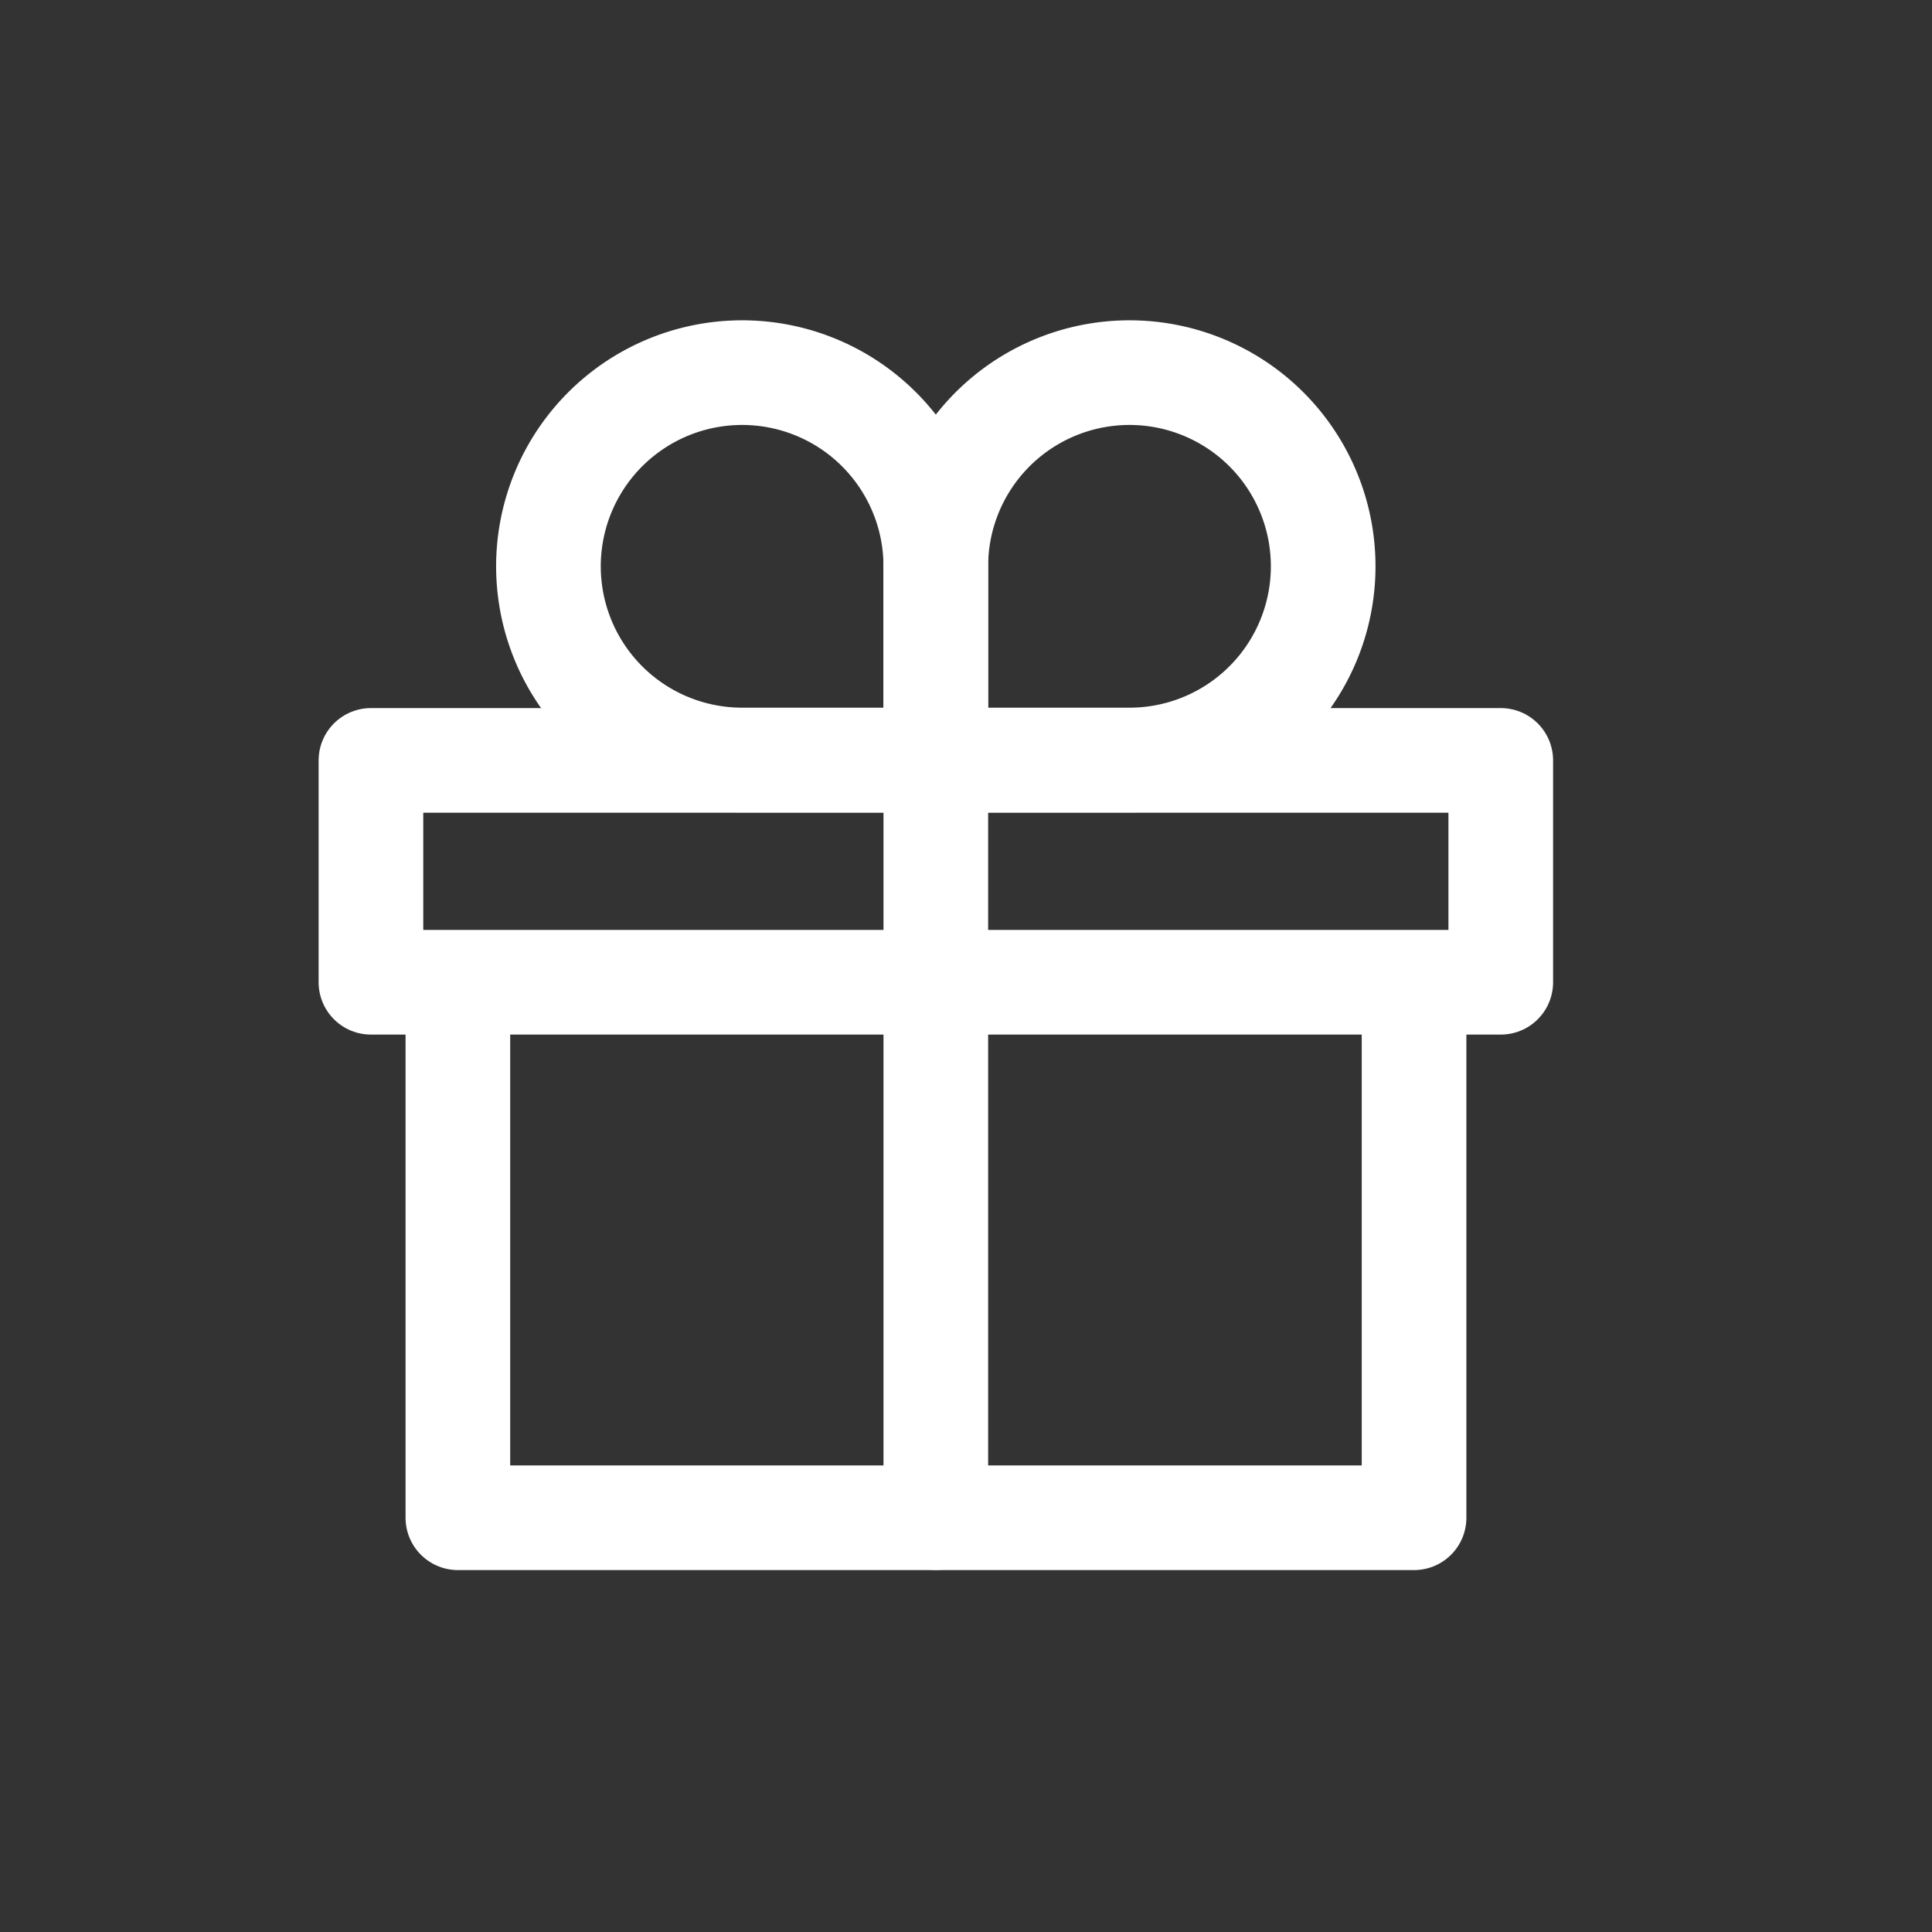 <svg id="_24x24-gift" data-name="24x24-gift" xmlns="http://www.w3.org/2000/svg" width="24" height="24" viewBox="0 0 24 24">
  <rect x="0" y="0" width="24" height="24" fill="#333333" stroke="none"/>
  <rect id="ic_back_white_background" data-name="ic/back/white background" width="24" height="24" fill="none"/>
  <g id="Group_8" data-name="Group 8" transform="translate(4.608 4.63)">
    <path id="Stroke_5" data-name="Stroke 5" d="M.8,0V9.407" transform="translate(6.217 4.816)" fill="none" stroke="#fff" stroke-linecap="round" stroke-miterlimit="10" stroke-width="1.3"/>
    <path id="Stroke_1" data-name="Stroke 1" d="M11.878,0V6.521H0V0" transform="translate(1.08 7.703)" fill="none" stroke="#fff" stroke-linecap="round" stroke-linejoin="round" stroke-miterlimit="10" stroke-width="1.3"/>
    <path id="Stroke_3" data-name="Stroke 3" d="M0,2.756H14.035V0H0Z" transform="translate(0 4.816)" fill="none" stroke="#fff" stroke-linecap="round" stroke-linejoin="round" stroke-miterlimit="10" stroke-width="1.3"/>
    <path id="Stroke_6" data-name="Stroke 6" d="M0,2.406A2.406,2.406,0,1,1,2.406,4.811H0Z" transform="translate(7.017)" fill="none" stroke="#fff" stroke-linecap="round" stroke-linejoin="round" stroke-miterlimit="10" stroke-width="1.3"/>
    <path id="Stroke_7" data-name="Stroke 7" d="M4.811,2.406A2.406,2.406,0,1,0,2.406,4.811H4.811Z" transform="translate(2.206 0)" fill="none" stroke="#fff" stroke-linecap="round" stroke-linejoin="round" stroke-miterlimit="10" stroke-width="1.3"/>
  </g>
</svg>

